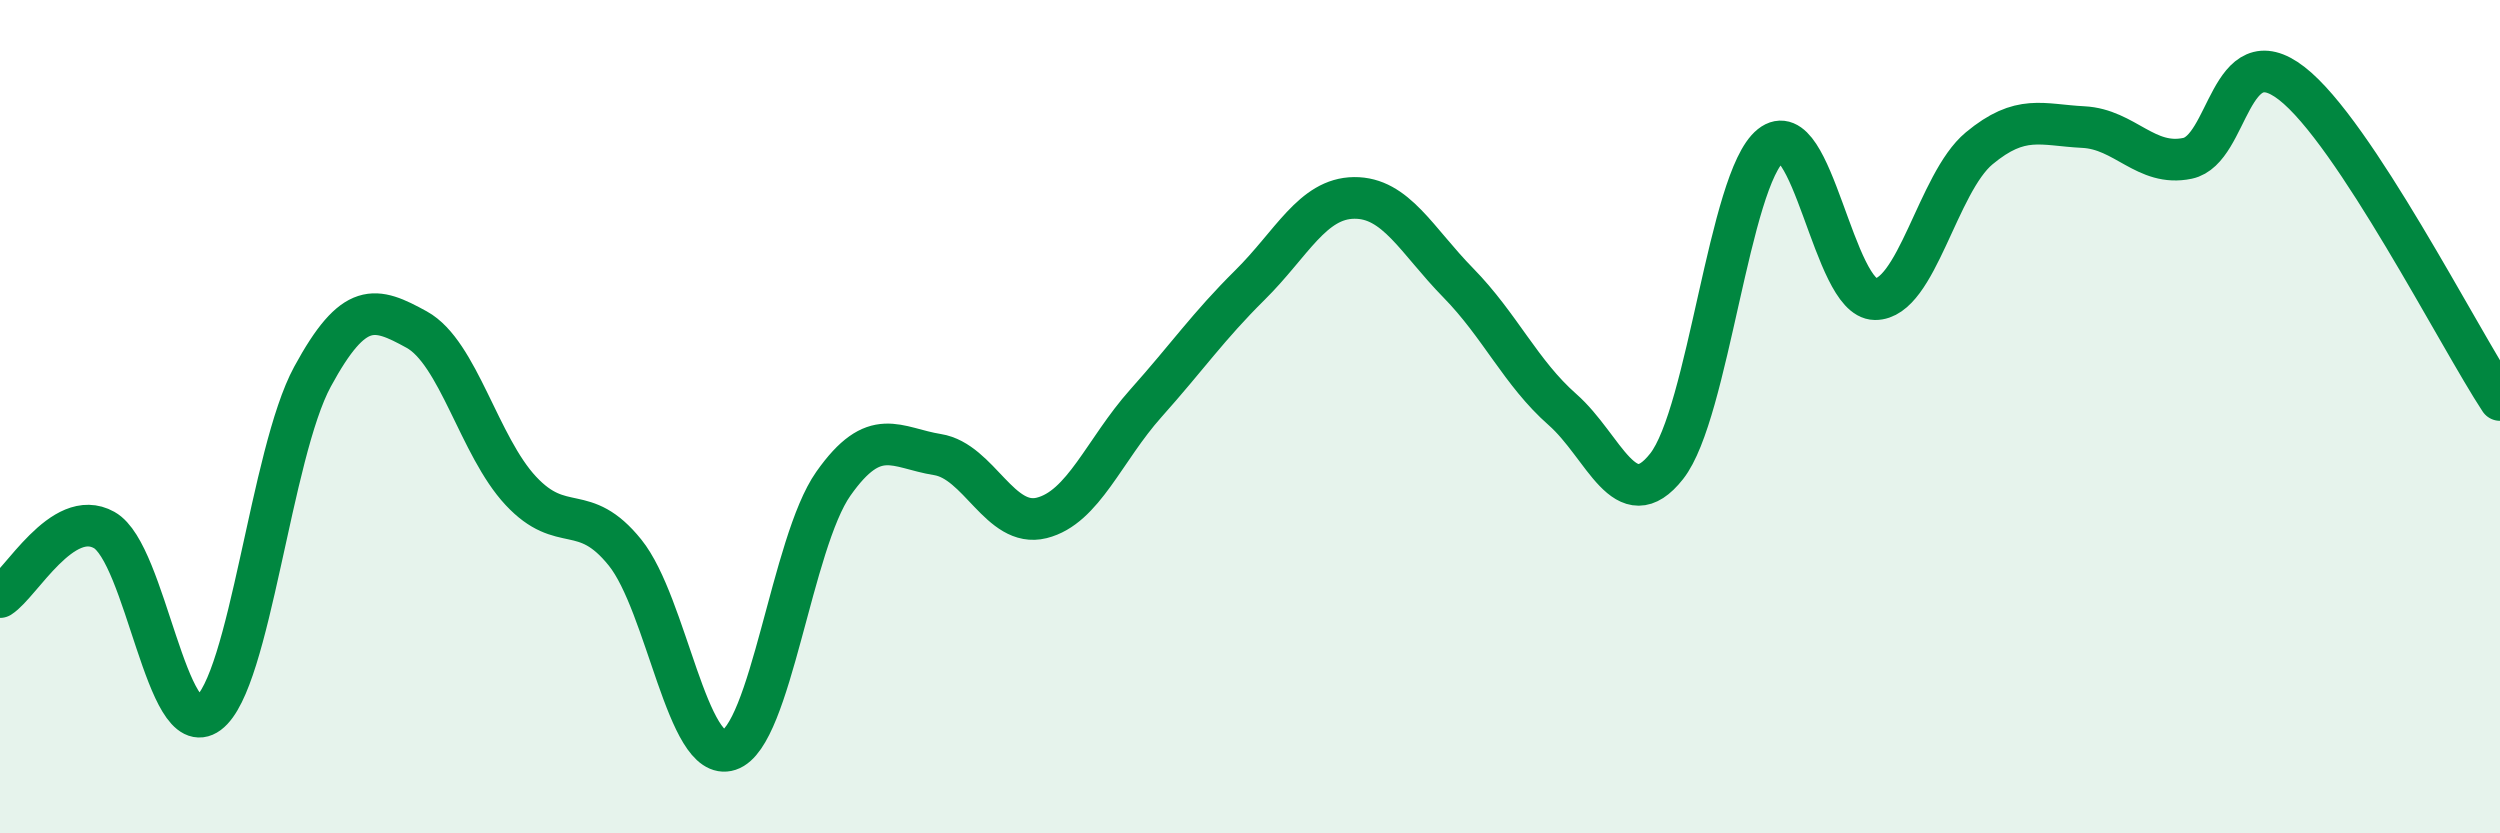 
    <svg width="60" height="20" viewBox="0 0 60 20" xmlns="http://www.w3.org/2000/svg">
      <path
        d="M 0,14.33 C 0.5,14.01 1.5,12.16 2.5,12.72 C 3.5,13.28 4,17.86 5,17.12 C 6,16.38 6.5,10.88 7.5,9.04 C 8.5,7.2 9,7.36 10,7.91 C 11,8.46 11.5,10.71 12.5,11.78 C 13.5,12.85 14,12.02 15,13.26 C 16,14.5 16.5,18.33 17.5,18 C 18.5,17.67 19,13.03 20,11.61 C 21,10.19 21.5,10.75 22.5,10.91 C 23.5,11.07 24,12.68 25,12.43 C 26,12.18 26.5,10.8 27.5,9.68 C 28.5,8.56 29,7.83 30,6.84 C 31,5.85 31.5,4.76 32.5,4.75 C 33.5,4.74 34,5.77 35,6.79 C 36,7.81 36.5,8.95 37.5,9.83 C 38.5,10.71 39,12.46 40,11.19 C 41,9.92 41.5,4.29 42.5,3.49 C 43.5,2.69 44,7.17 45,7.18 C 46,7.19 46.5,4.39 47.5,3.56 C 48.5,2.73 49,3 50,3.05 C 51,3.1 51.5,4.01 52.5,3.8 C 53.5,3.59 53.5,0.84 55,2 C 56.5,3.16 59,8.08 60,9.6L60 20L0 20Z"
        fill="#008740"
        opacity="0.1"
        stroke-linecap="round"
        stroke-linejoin="round"
      />
      <path
        d="M 0,14.33 C 0.5,14.01 1.5,12.16 2.5,12.72 C 3.5,13.28 4,17.86 5,17.12 C 6,16.38 6.5,10.88 7.5,9.04 C 8.5,7.2 9,7.36 10,7.91 C 11,8.46 11.5,10.71 12.5,11.78 C 13.5,12.85 14,12.02 15,13.26 C 16,14.5 16.5,18.33 17.5,18 C 18.5,17.67 19,13.03 20,11.61 C 21,10.19 21.5,10.75 22.5,10.91 C 23.5,11.07 24,12.68 25,12.43 C 26,12.18 26.5,10.8 27.5,9.68 C 28.5,8.56 29,7.83 30,6.84 C 31,5.85 31.5,4.76 32.5,4.75 C 33.5,4.74 34,5.77 35,6.79 C 36,7.81 36.5,8.95 37.5,9.83 C 38.5,10.71 39,12.46 40,11.19 C 41,9.92 41.5,4.29 42.5,3.49 C 43.5,2.69 44,7.17 45,7.18 C 46,7.19 46.5,4.39 47.5,3.56 C 48.5,2.73 49,3 50,3.05 C 51,3.1 51.5,4.01 52.5,3.8 C 53.5,3.59 53.5,0.84 55,2 C 56.5,3.16 59,8.08 60,9.6"
        stroke="#008740"
        stroke-width="1"
        fill="none"
        stroke-linecap="round"
        stroke-linejoin="round"
      />
    </svg>
  